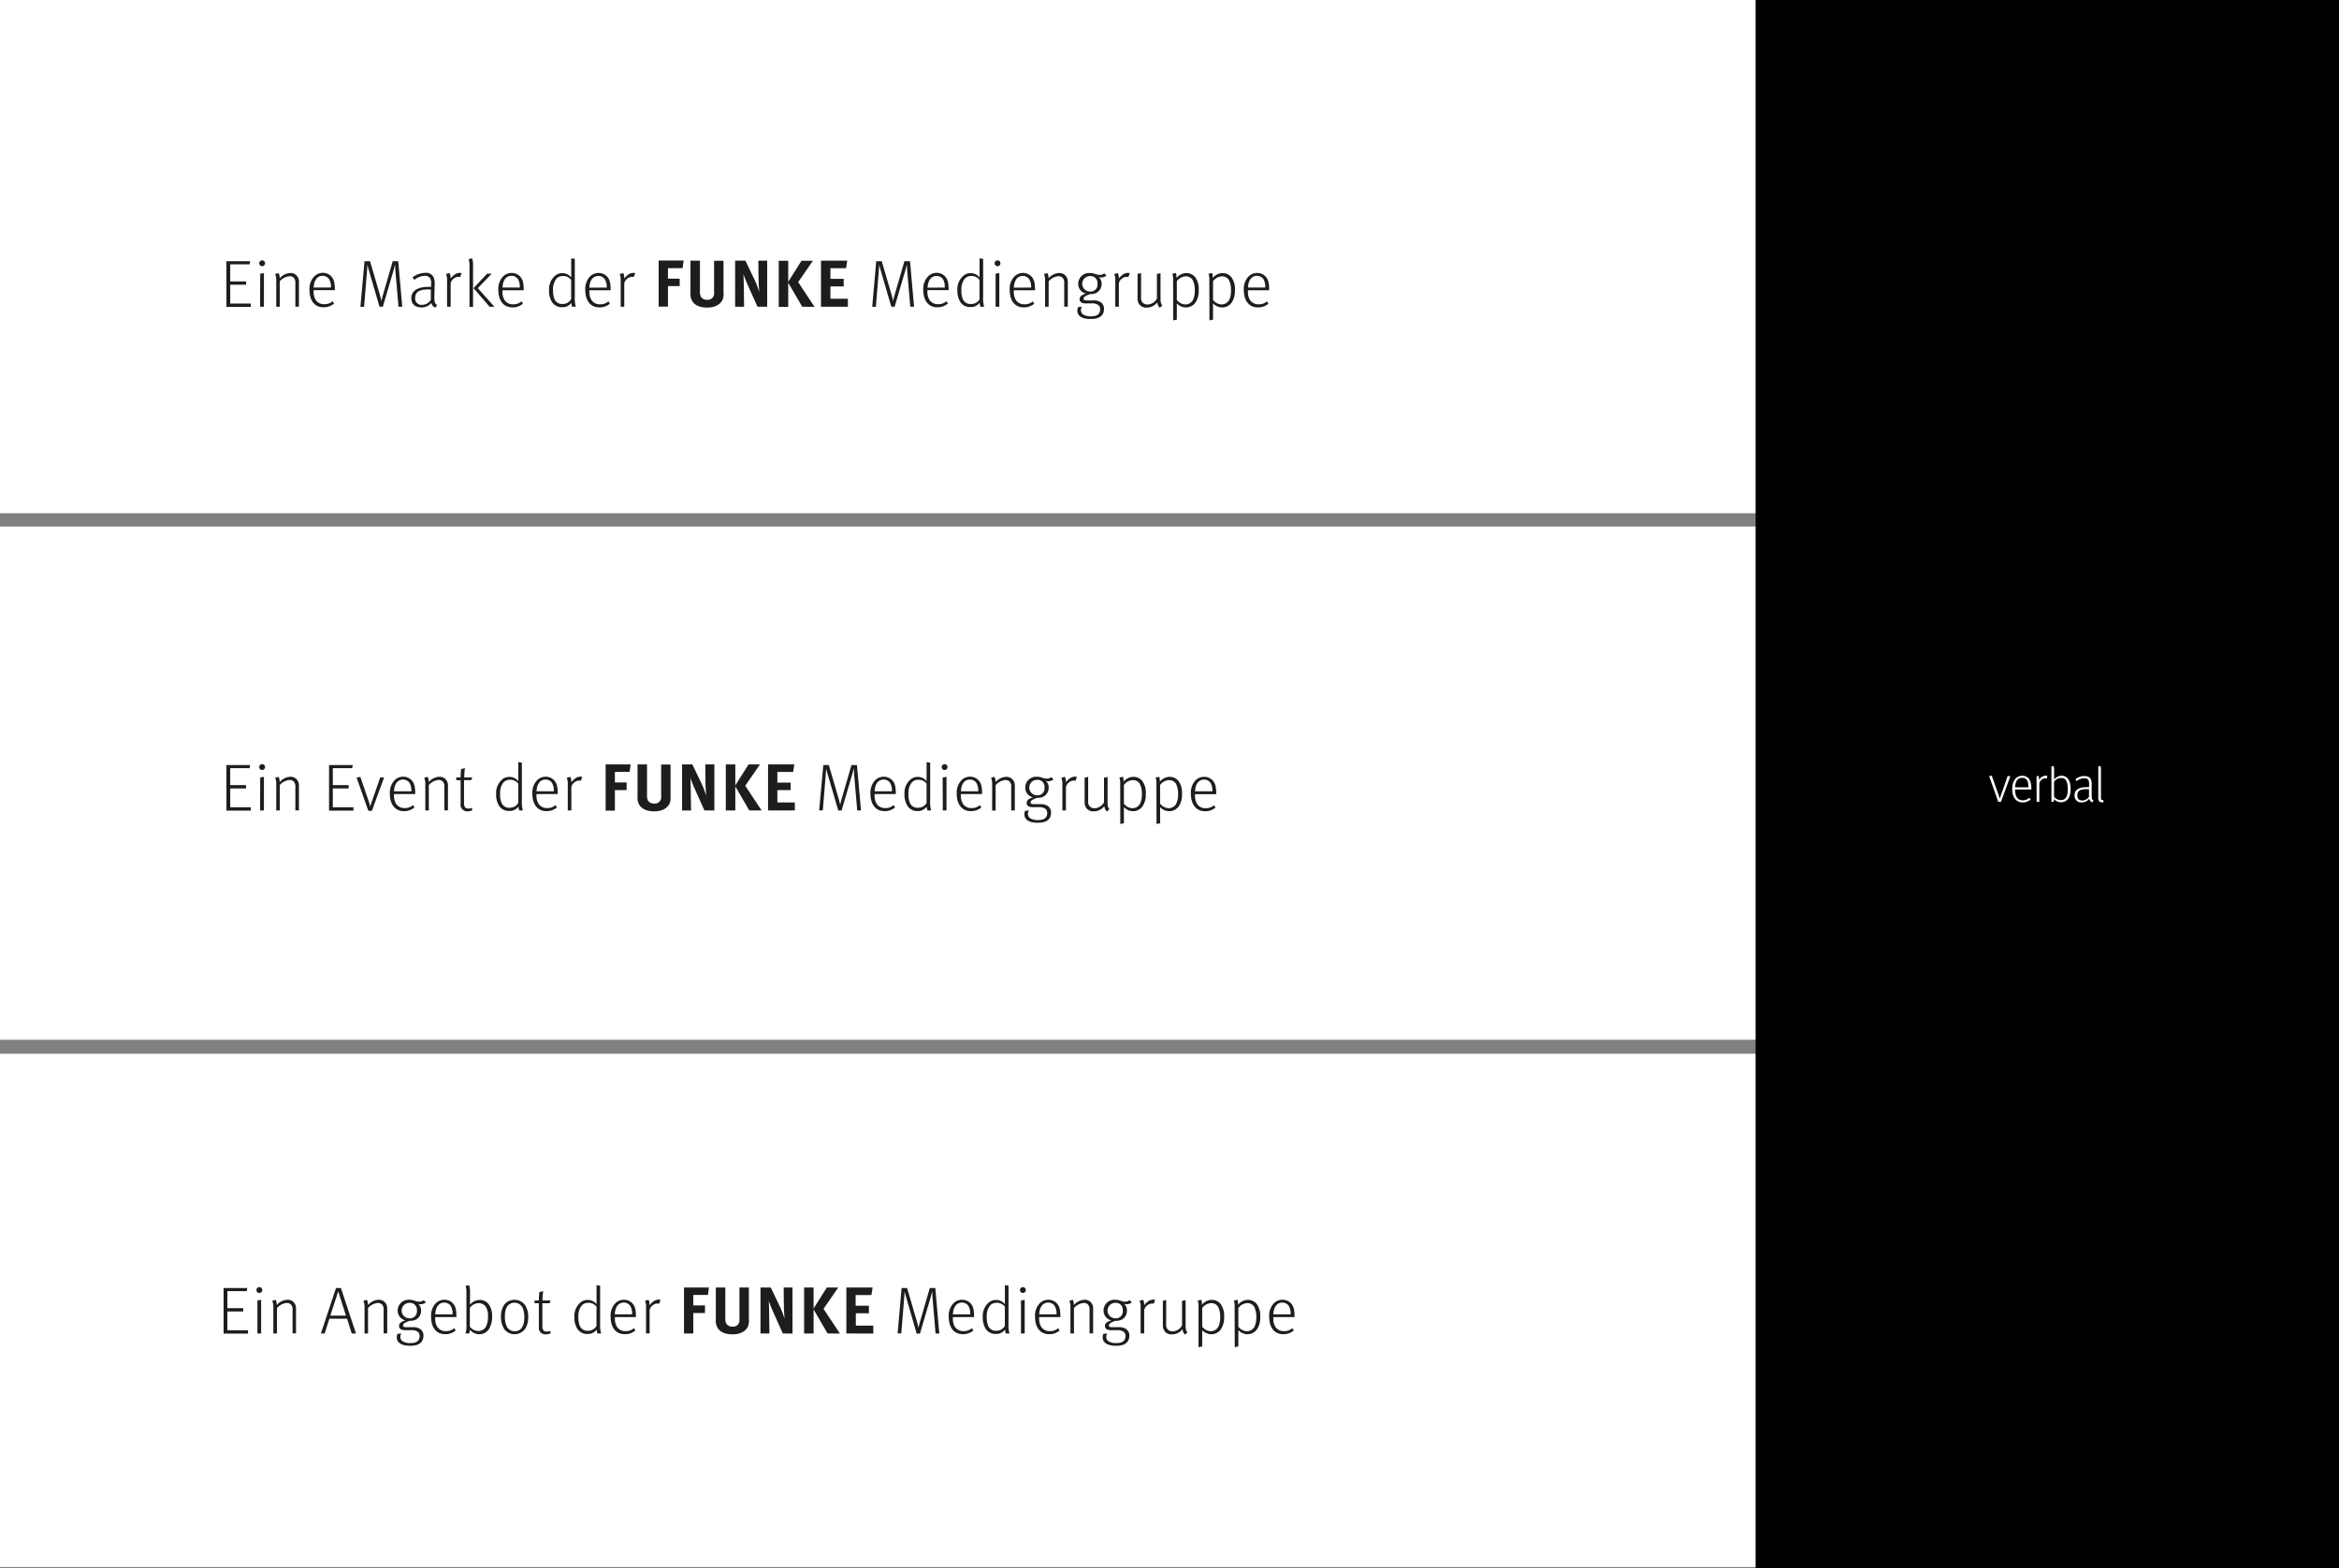 <svg xmlns="http://www.w3.org/2000/svg" id="Ebene_1" data-name="Ebene 1" width="705.36" height="473" viewBox="0 0 705.36 473"><rect x="0" y="0" width="705.36" height="473" fill="#808080" stroke="none"/><defs><style>.cls-1{fill:#fff;}.cls-2{fill:#1d1d1b;}</style></defs><rect class="cls-1" width="534.43" height="154.78"></rect><rect class="cls-1" y="317.79" width="534.43" height="154.78"></rect><path class="cls-2" d="M231.84,350.5H239l-.16.94H233v5.14h4.78v1H233v5.68h6.22v1h-7.36Z" transform="translate(-163.57 -271.72)"></path><path class="cls-2" d="M241.74,351.12a.89.89,0,0,1,.88-.88.87.87,0,0,1,.88.88.88.88,0,0,1-1.76,0Zm.3,3.14,1.12-.18v10.14H242Z" transform="translate(-163.57 -271.72)"></path><path class="cls-2" d="M246.88,356.36a4.73,4.73,0,0,0-.34-2l1.06-.28a3.85,3.85,0,0,1,.32,1.58,4.43,4.43,0,0,1,3.2-1.6,2.46,2.46,0,0,1,2.22,1.18,2.59,2.59,0,0,1,.38,1.38v7.58h-1.08v-7a2.37,2.37,0,0,0-.46-1.7,1.8,1.8,0,0,0-1.3-.48,4.4,4.4,0,0,0-2.94,1.54v7.66h-1.06Z" transform="translate(-163.57 -271.72)"></path><path class="cls-2" d="M256.9,359.16a5.42,5.42,0,0,1,1.18-3.78A3.58,3.58,0,0,1,260.9,354a3.46,3.46,0,0,1,2.5,1c.76.8,1.14,1.74,1.14,4v.22h-6.4v.52a4.64,4.64,0,0,0,.66,2.48,3,3,0,0,0,2.56,1.24,3.58,3.58,0,0,0,2.52-.9l.44.7a4.74,4.74,0,0,1-3.18,1.12C258.4,364.42,256.9,362.3,256.9,359.16Zm6.48-.72a4.67,4.67,0,0,0-.52-2.48,2.31,2.31,0,0,0-2-1.06c-1.5,0-2.6,1.18-2.7,3.54Z" transform="translate(-163.57 -271.72)"></path><path class="cls-2" d="M273.5,350.5h1.66l3,10.24c.26.94.42,1.72.44,1.8a14.11,14.11,0,0,1,.4-1.7l3-10.34h1.66l1.22,13.72h-1.14l-.94-10.9c0-.2-.08-1.76-.08-1.82s-.26,1-.46,1.72l-3.24,11h-1l-3.12-10.68c-.4-1.34-.44-1.66-.54-2l-.12,2-.88,10.7h-1.1Z" transform="translate(-163.57 -271.72)"></path><path class="cls-2" d="M293.64,363.08a3.67,3.67,0,0,1-2.88,1.36c-2.45,0-3.15-1.44-3.15-2.78,0-2.26,1.94-3.42,5.09-3.42a7.21,7.21,0,0,1,.88,0v-.92a2.66,2.66,0,0,0-.4-1.84,1.86,1.86,0,0,0-1.46-.58,5.34,5.34,0,0,0-3.21,1.22l-.54-.78a6.82,6.82,0,0,1,3.89-1.34,2.47,2.47,0,0,1,2.42,1.24,4.7,4.7,0,0,1,.36,2.32l-.08,3.58c0,1.58.08,2.18.86,2.56l-.56.78A1.85,1.85,0,0,1,293.64,363.08Zm-.14-1c0-.12,0-.78,0-.94,0-.4,0-1.78,0-2.12-.24,0-.6,0-.9,0-2.61,0-3.83.82-3.83,2.56a1.87,1.87,0,0,0,2.13,2.06A3,3,0,0,0,293.5,362.1Z" transform="translate(-163.57 -271.72)"></path><path class="cls-2" d="M298.39,356.36a4.52,4.52,0,0,0-.32-2l1.08-.28a3.23,3.23,0,0,1,.3,1.68,4.42,4.42,0,0,1,1.08-1.12,2.75,2.75,0,0,1,1.7-.62,1.44,1.44,0,0,1,.54.1l-.44,1.16a1.33,1.33,0,0,0-.44-.08,2.42,2.42,0,0,0-1.74.76,2,2,0,0,0-.68,1.68v6.58h-1.08Z" transform="translate(-163.57 -271.72)"></path><path class="cls-2" d="M305.15,351.86a6.29,6.29,0,0,0-.26-2l1.08-.22a7.43,7.43,0,0,1,.26,2.3v12.32h-1.08Zm1.22,6.76,4.1-4.36h1.36l-4.18,4.36,5,5.6h-1.44Z" transform="translate(-163.57 -271.72)"></path><path class="cls-2" d="M313.85,359.16a5.42,5.42,0,0,1,1.18-3.78,3.58,3.58,0,0,1,2.82-1.34,3.46,3.46,0,0,1,2.5,1c.76.8,1.14,1.74,1.14,4v.22h-6.4v.52a4.64,4.64,0,0,0,.66,2.48,3,3,0,0,0,2.56,1.24,3.58,3.58,0,0,0,2.52-.9l.44.7a4.74,4.74,0,0,1-3.18,1.12C315.35,364.42,313.85,362.3,313.85,359.16Zm6.48-.72a4.67,4.67,0,0,0-.52-2.48,2.31,2.31,0,0,0-2-1.06c-1.5,0-2.6,1.18-2.7,3.54Z" transform="translate(-163.57 -271.72)"></path><path class="cls-2" d="M330.09,362.9a6.3,6.3,0,0,1-.94-3.6,5.35,5.35,0,0,1,1.74-4.36,3.22,3.22,0,0,1,2.18-.84,3.36,3.36,0,0,1,2.76,1.28c0-.14,0-.78,0-1.32v-4.44l1.08.18v11.42a9,9,0,0,0,.3,3h-1.1a4.18,4.18,0,0,1-.24-1.18,3.19,3.19,0,0,1-2.74,1.32A3.49,3.49,0,0,1,330.09,362.9Zm5.72-1v-5.78a3,3,0,0,0-2.58-1.16,2.47,2.47,0,0,0-2.08,1.1,5.13,5.13,0,0,0-.8,3.18,6.28,6.28,0,0,0,.52,2.88,2.44,2.44,0,0,0,2.28,1.28A2.9,2.9,0,0,0,335.81,361.94Z" transform="translate(-163.57 -271.72)"></path><path class="cls-2" d="M340.07,359.16a5.42,5.42,0,0,1,1.18-3.78,3.58,3.58,0,0,1,2.82-1.34,3.46,3.46,0,0,1,2.5,1c.76.8,1.14,1.74,1.14,4v.22h-6.4v.52a4.64,4.64,0,0,0,.66,2.48,3,3,0,0,0,2.56,1.24,3.58,3.58,0,0,0,2.52-.9l.44.7a4.74,4.74,0,0,1-3.18,1.12C341.57,364.42,340.07,362.3,340.07,359.16Zm6.48-.72A4.67,4.67,0,0,0,346,356a2.31,2.31,0,0,0-2-1.06c-1.5,0-2.6,1.18-2.7,3.54Z" transform="translate(-163.57 -271.72)"></path><path class="cls-2" d="M350.75,356.36a4.52,4.52,0,0,0-.32-2l1.08-.28a3.23,3.23,0,0,1,.3,1.68,4.42,4.42,0,0,1,1.08-1.12,2.75,2.75,0,0,1,1.7-.62,1.44,1.44,0,0,1,.54.1l-.44,1.16a1.33,1.33,0,0,0-.44-.08,2.42,2.42,0,0,0-1.74.76,2,2,0,0,0-.68,1.68v6.58h-1.08Z" transform="translate(-163.57 -271.72)"></path><path class="cls-2" d="M369.41,352.58H365v3.18h3.54V358H365v6.18h-2.8v-13.9h7.54Z" transform="translate(-163.57 -271.72)"></path><path class="cls-2" d="M381.57,361.86c-.36,1.1-1.72,2.62-4.72,2.62-2.12,0-3.68-.64-4.46-1.86a4.14,4.14,0,0,1-.6-2.62v-9.68h2.86v9.14a3.76,3.76,0,0,0,.24,1.66,2,2,0,0,0,1.9,1,1.88,1.88,0,0,0,2.12-1.62,8.82,8.82,0,0,0,0-1.24v-8.9h2.84v9.36A5.62,5.62,0,0,1,381.57,361.86Z" transform="translate(-163.57 -271.72)"></path><path class="cls-2" d="M392,364.22l-2.38-5.32c-.78-1.74-1.62-3.7-1.88-4.56.1,1.14.12,2.78.14,3.94l.08,5.94h-2.7v-13.9h3.1l2.66,5.56a26.87,26.87,0,0,1,1.52,3.94c-.1-1.08-.2-2.86-.22-3.82l-.06-5.68h2.66v13.9Z" transform="translate(-163.57 -271.72)"></path><path class="cls-2" d="M405.49,364.22,401.27,357v7.26h-2.86v-13.9h2.86v6.34l4-6.34h3.44l-4.44,6.44,4.94,7.46Z" transform="translate(-163.57 -271.72)"></path><path class="cls-2" d="M411.15,364.22v-13.9h7.92l-.36,2.28H414v3.22h4v2.28H414v3.72h5.26v2.4Z" transform="translate(-163.57 -271.72)"></path><path class="cls-2" d="M427.81,350.5h1.66l3,10.24c.26.94.42,1.72.44,1.8a14.11,14.11,0,0,1,.4-1.7l3-10.34H438l1.22,13.72h-1.14l-.94-10.9c0-.2-.08-1.76-.08-1.82s-.26,1-.46,1.72l-3.24,11h-1l-3.12-10.68c-.4-1.34-.44-1.66-.54-2l-.12,2-.88,10.7h-1.1Z" transform="translate(-163.57 -271.72)"></path><path class="cls-2" d="M442,359.16a5.42,5.42,0,0,1,1.18-3.78A3.58,3.58,0,0,1,446,354a3.46,3.46,0,0,1,2.5,1c.76.8,1.14,1.74,1.14,4v.22h-6.4v.52a4.64,4.64,0,0,0,.66,2.48,3,3,0,0,0,2.56,1.24,3.58,3.58,0,0,0,2.52-.9l.44.7a4.74,4.74,0,0,1-3.18,1.12C443.53,364.42,442,362.3,442,359.16Zm6.48-.72A4.67,4.67,0,0,0,448,356a2.31,2.31,0,0,0-2-1.06c-1.5,0-2.6,1.18-2.7,3.54Z" transform="translate(-163.57 -271.72)"></path><path class="cls-2" d="M453.23,362.9a6.3,6.3,0,0,1-.94-3.6,5.35,5.35,0,0,1,1.74-4.36,3.22,3.22,0,0,1,2.18-.84,3.36,3.36,0,0,1,2.76,1.28c0-.14,0-.78,0-1.32v-4.44l1.08.18v11.42a9,9,0,0,0,.3,3h-1.1A4.18,4.18,0,0,1,459,363a3.19,3.19,0,0,1-2.74,1.32A3.49,3.49,0,0,1,453.23,362.9Zm5.72-1v-5.78a3,3,0,0,0-2.58-1.16,2.47,2.47,0,0,0-2.08,1.1,5.13,5.13,0,0,0-.8,3.18,6.28,6.28,0,0,0,.52,2.88,2.44,2.44,0,0,0,2.28,1.28A2.9,2.9,0,0,0,459,361.94Z" transform="translate(-163.57 -271.72)"></path><path class="cls-2" d="M463.51,351.12a.89.89,0,0,1,.88-.88.87.87,0,0,1,.88.88.88.88,0,0,1-1.76,0Zm.3,3.14,1.12-.18v10.14h-1.12Z" transform="translate(-163.57 -271.72)"></path><path class="cls-2" d="M468.06,359.16a5.42,5.42,0,0,1,1.17-3.78,3.58,3.58,0,0,1,2.82-1.34,3.46,3.46,0,0,1,2.5,1c.76.8,1.14,1.74,1.14,4v.22h-6.4v.52a4.64,4.64,0,0,0,.66,2.48,3,3,0,0,0,2.56,1.24,3.58,3.58,0,0,0,2.52-.9l.44.7a4.74,4.74,0,0,1-3.18,1.12C469.55,364.42,468.06,362.3,468.06,359.16Zm6.47-.72A4.67,4.67,0,0,0,474,356a2.31,2.31,0,0,0-2-1.06c-1.5,0-2.6,1.18-2.7,3.54Z" transform="translate(-163.57 -271.72)"></path><path class="cls-2" d="M478.74,356.36a4.73,4.73,0,0,0-.34-2l1.06-.28a3.85,3.85,0,0,1,.32,1.58,4.43,4.43,0,0,1,3.2-1.6,2.46,2.46,0,0,1,2.22,1.18,2.59,2.59,0,0,1,.38,1.38v7.58H484.5v-7a2.37,2.37,0,0,0-.46-1.7,1.8,1.8,0,0,0-1.3-.48,4.4,4.4,0,0,0-2.94,1.54v7.66h-1.06Z" transform="translate(-163.57 -271.72)"></path><path class="cls-2" d="M488.46,365.4a2.82,2.82,0,0,1,.22-1.08l1.14-.1a2.24,2.24,0,0,0-.28,1,1.58,1.58,0,0,0,.68,1.36,4.45,4.45,0,0,0,2.34.54c1.7,0,2.78-.58,2.78-2.1a1.6,1.6,0,0,0-.58-1.34,3.4,3.4,0,0,0-2.06-.46c-.6,0-1.48,0-1.78,0-1.22,0-1.78-.5-1.78-1.28s.64-1.3,1.94-1.68a3,3,0,0,1-2.36-2.88,3.27,3.27,0,0,1,3.56-3.32c1.44,0,1.76.56,2.94.56a2.19,2.19,0,0,0,1.36-.46l.66.68a2.47,2.47,0,0,1-1.58.56,2,2,0,0,1-.74-.12,2.64,2.64,0,0,1,.86,2,3,3,0,0,1-1.5,2.72,3.85,3.85,0,0,1-1.94.4c-1.3.44-2,.86-2,1.34s.3.58,1,.58l1.82,0a3.83,3.83,0,0,1,2.34.54,2.32,2.32,0,0,1,1,2c0,2.14-1.54,3.06-3.86,3.06C489.64,368,488.46,366.82,488.46,365.4Zm6.06-8.08a2.08,2.08,0,0,0-2.26-2.34,2.33,2.33,0,0,0,0,4.66A2.06,2.06,0,0,0,494.52,357.32Z" transform="translate(-163.57 -271.72)"></path><path class="cls-2" d="M499.9,356.36a4.52,4.52,0,0,0-.32-2l1.08-.28a3.23,3.23,0,0,1,.3,1.68,4.42,4.42,0,0,1,1.08-1.12,2.75,2.75,0,0,1,1.7-.62,1.44,1.44,0,0,1,.54.1l-.44,1.16a1.33,1.33,0,0,0-.44-.08,2.42,2.42,0,0,0-1.74.76,2,2,0,0,0-.68,1.68v6.58H499.9Z" transform="translate(-163.57 -271.72)"></path><path class="cls-2" d="M512.56,362.9a3.9,3.9,0,0,1-3.2,1.58,2.49,2.49,0,0,1-2.34-1.16,2.84,2.84,0,0,1-.4-1.58v-7.42l1.06-.22v7.32a1.92,1.92,0,0,0,.62,1.7,2.21,2.21,0,0,0,1.36.44,3.4,3.4,0,0,0,2.8-1.8v-7.44l1.08-.18v7.6c0,1.2.16,1.66.54,2.08l-.72.72A2.35,2.35,0,0,1,512.56,362.9Z" transform="translate(-163.57 -271.72)"></path><path class="cls-2" d="M517.34,356.28a5.13,5.13,0,0,0-.24-2l1.12-.2a5,5,0,0,1,.14,1.5,3.79,3.79,0,0,1,3-1.5,3.34,3.34,0,0,1,2.62,1.22,5.89,5.89,0,0,1,1.08,3.9,6.29,6.29,0,0,1-.78,3.44,3.49,3.49,0,0,1-3.06,1.8,3.75,3.75,0,0,1-2.76-1.24v4.92l-1.08.22Zm6,5.88a6.43,6.43,0,0,0,.54-2.84,6.61,6.61,0,0,0-.64-3.16,2.37,2.37,0,0,0-2-1.1,3.5,3.5,0,0,0-2.78,1.48v5.62a3.37,3.37,0,0,0,2.58,1.38A2.61,2.61,0,0,0,523.34,362.16Z" transform="translate(-163.57 -271.72)"></path><path class="cls-2" d="M528.26,356.28a5.13,5.13,0,0,0-.24-2l1.12-.2a5,5,0,0,1,.14,1.5,3.79,3.79,0,0,1,3-1.5,3.34,3.34,0,0,1,2.62,1.22,5.89,5.89,0,0,1,1.08,3.9,6.29,6.29,0,0,1-.78,3.44,3.49,3.49,0,0,1-3.06,1.8,3.75,3.75,0,0,1-2.76-1.24v4.92l-1.08.22Zm6,5.88a6.43,6.43,0,0,0,.54-2.84,6.61,6.61,0,0,0-.64-3.16,2.37,2.37,0,0,0-2-1.1,3.5,3.5,0,0,0-2.78,1.48v5.62a3.37,3.37,0,0,0,2.58,1.38A2.61,2.61,0,0,0,534.26,362.16Z" transform="translate(-163.57 -271.72)"></path><path class="cls-2" d="M538.66,359.16a5.42,5.42,0,0,1,1.18-3.78,3.58,3.58,0,0,1,2.82-1.34,3.46,3.46,0,0,1,2.5,1c.76.8,1.14,1.74,1.14,4v.22h-6.4v.52a4.64,4.64,0,0,0,.66,2.48,3,3,0,0,0,2.56,1.24,3.58,3.58,0,0,0,2.52-.9l.44.7a4.74,4.74,0,0,1-3.18,1.12C540.16,364.42,538.66,362.3,538.66,359.16Zm6.48-.72a4.67,4.67,0,0,0-.52-2.48,2.31,2.31,0,0,0-2-1.06c-1.5,0-2.6,1.18-2.7,3.54Z" transform="translate(-163.57 -271.72)"></path><rect class="cls-1" y="158.79" width="534.43" height="154.78"></rect><path class="cls-2" d="M231.84,502.43H239l-.16.94H233v5.13h4.78v1H233v5.68h6.22v1h-7.36Z" transform="translate(-163.57 -271.72)"></path><path class="cls-2" d="M241.74,503.05a.89.89,0,0,1,.88-.88.87.87,0,0,1,.88.88.88.88,0,1,1-1.76,0Zm.3,3.13,1.12-.18v10.14H242Z" transform="translate(-163.57 -271.72)"></path><path class="cls-2" d="M246.88,508.28a4.73,4.73,0,0,0-.34-2l1.06-.28a3.85,3.85,0,0,1,.32,1.58,4.43,4.43,0,0,1,3.2-1.6,2.46,2.46,0,0,1,2.22,1.18,2.59,2.59,0,0,1,.38,1.38v7.58h-1.08v-7a2.37,2.37,0,0,0-.46-1.7,1.8,1.8,0,0,0-1.3-.48,4.4,4.4,0,0,0-2.94,1.54v7.66h-1.06Z" transform="translate(-163.57 -271.72)"></path><path class="cls-2" d="M262.8,502.43h7.14l-.16.94h-5.84v5.13h4.78v1h-4.78v5.68h6.22v1H262.8Z" transform="translate(-163.57 -271.72)"></path><path class="cls-2" d="M271.12,506.24l1.12-.24,2.64,7.72c.18.52.32,1.12.36,1.26h0a10.25,10.25,0,0,1,.36-1.24l2.64-7.56h1.16l-3.68,10.06h-1.08Z" transform="translate(-163.57 -271.72)"></path><path class="cls-2" d="M281.14,511.08a5.42,5.42,0,0,1,1.18-3.78,3.58,3.58,0,0,1,2.82-1.34,3.46,3.46,0,0,1,2.5,1c.76.8,1.14,1.74,1.14,4v.22h-6.4v.52a4.64,4.64,0,0,0,.66,2.48,3,3,0,0,0,2.56,1.24,3.58,3.58,0,0,0,2.52-.9l.44.7a4.74,4.74,0,0,1-3.18,1.12C282.64,516.34,281.14,514.22,281.14,511.08Zm6.48-.72a4.67,4.67,0,0,0-.52-2.48,2.31,2.31,0,0,0-2-1.06c-1.5,0-2.6,1.18-2.7,3.54Z" transform="translate(-163.57 -271.72)"></path><path class="cls-2" d="M291.83,508.28a4.73,4.73,0,0,0-.34-2l1.06-.28a3.85,3.85,0,0,1,.32,1.58,4.43,4.43,0,0,1,3.2-1.6,2.44,2.44,0,0,1,2.21,1.18,2.59,2.59,0,0,1,.38,1.38v7.58h-1.08v-7a2.37,2.37,0,0,0-.45-1.7,1.8,1.8,0,0,0-1.3-.48,4.4,4.4,0,0,0-2.94,1.54v7.66h-1.06Z" transform="translate(-163.57 -271.72)"></path><path class="cls-2" d="M303.25,516a1.93,1.93,0,0,1-.78-1.84V507h-1.3v-.82h1.3a23.07,23.07,0,0,1,.16-2.55l1.16-.24a16.24,16.24,0,0,0-.22,2.79H306l-.34.82h-2.16v6.92c0,1.1.34,1.64,1.34,1.64a2.17,2.17,0,0,0,1-.22l.16.72a3.33,3.33,0,0,1-1.56.34A2.24,2.24,0,0,1,303.25,516Z" transform="translate(-163.57 -271.72)"></path><path class="cls-2" d="M314.13,514.82a6.3,6.3,0,0,1-.94-3.6,5.35,5.35,0,0,1,1.74-4.36,3.22,3.22,0,0,1,2.18-.84,3.36,3.36,0,0,1,2.76,1.28c0-.14,0-.78,0-1.32v-4.43l1.08.18v11.41a9,9,0,0,0,.3,3h-1.1a4.18,4.18,0,0,1-.24-1.18,3.19,3.19,0,0,1-2.74,1.32A3.49,3.49,0,0,1,314.13,514.82Zm5.72-1v-5.78a3,3,0,0,0-2.58-1.16,2.47,2.47,0,0,0-2.08,1.1,5.13,5.13,0,0,0-.8,3.18,6.28,6.28,0,0,0,.52,2.88,2.44,2.44,0,0,0,2.28,1.28A2.9,2.9,0,0,0,319.85,513.86Z" transform="translate(-163.57 -271.72)"></path><path class="cls-2" d="M324.11,511.08a5.42,5.42,0,0,1,1.18-3.78,3.58,3.58,0,0,1,2.82-1.34,3.46,3.46,0,0,1,2.5,1c.76.8,1.14,1.74,1.14,4v.22h-6.4v.52a4.64,4.64,0,0,0,.66,2.48,3,3,0,0,0,2.56,1.24,3.58,3.58,0,0,0,2.52-.9l.44.7a4.74,4.74,0,0,1-3.18,1.12C325.61,516.34,324.11,514.22,324.11,511.08Zm6.48-.72a4.67,4.67,0,0,0-.52-2.48,2.31,2.31,0,0,0-2-1.06c-1.5,0-2.6,1.18-2.7,3.54Z" transform="translate(-163.57 -271.72)"></path><path class="cls-2" d="M334.79,508.28a4.52,4.52,0,0,0-.32-2l1.08-.28a3.23,3.23,0,0,1,.3,1.68,4.42,4.42,0,0,1,1.08-1.12,2.75,2.75,0,0,1,1.7-.62,1.44,1.44,0,0,1,.54.1l-.44,1.16a1.33,1.33,0,0,0-.44-.08,2.42,2.42,0,0,0-1.74.76,2,2,0,0,0-.68,1.68v6.58h-1.08Z" transform="translate(-163.57 -271.72)"></path><path class="cls-2" d="M353.44,504.51H349v3.17h3.54V510H349v6.18h-2.79V502.25h7.53Z" transform="translate(-163.57 -271.72)"></path><path class="cls-2" d="M365.6,513.78c-.36,1.1-1.71,2.62-4.71,2.62-2.12,0-3.68-.64-4.46-1.86a4.14,4.14,0,0,1-.6-2.62v-9.67h2.86v9.13a3.76,3.76,0,0,0,.24,1.66,2,2,0,0,0,1.9,1,1.88,1.88,0,0,0,2.12-1.62,8.82,8.82,0,0,0,0-1.24v-8.89h2.83v9.35A5.62,5.62,0,0,1,365.6,513.78Z" transform="translate(-163.57 -271.72)"></path><path class="cls-2" d="M376,516.14l-2.38-5.32c-.78-1.74-1.62-3.7-1.88-4.56.1,1.14.12,2.78.14,3.94l.08,5.94h-2.7V502.25h3.1l2.66,5.55a26.87,26.87,0,0,1,1.52,3.94c-.1-1.08-.2-2.86-.22-3.82l-.06-5.67H379v13.89Z" transform="translate(-163.57 -271.72)"></path><path class="cls-2" d="M389.53,516.14l-4.22-7.26v7.26h-2.86V502.25h2.86v6.33l4-6.33h3.44l-4.44,6.43,4.94,7.46Z" transform="translate(-163.57 -271.72)"></path><path class="cls-2" d="M395.19,516.14V502.25h7.92l-.36,2.28H398v3.21h4V510H398v3.72h5.26v2.4Z" transform="translate(-163.57 -271.72)"></path><path class="cls-2" d="M411.85,502.43h1.66l3,10.23c.26.94.42,1.72.44,1.8a14.11,14.11,0,0,1,.4-1.7l3-10.33H422l1.22,13.71h-1.14l-.94-10.89c0-.2-.08-1.76-.08-1.82s-.26,1-.46,1.72l-3.24,11h-1l-3.12-10.68c-.4-1.33-.44-1.65-.54-2l-.12,1.95-.88,10.7h-1.1Z" transform="translate(-163.57 -271.72)"></path><path class="cls-2" d="M426.07,511.08a5.42,5.42,0,0,1,1.18-3.78,3.58,3.58,0,0,1,2.82-1.34,3.46,3.46,0,0,1,2.5,1c.76.8,1.14,1.74,1.14,4v.22h-6.4v.52a4.64,4.64,0,0,0,.66,2.48,3,3,0,0,0,2.56,1.24,3.58,3.58,0,0,0,2.52-.9l.44.7a4.74,4.74,0,0,1-3.18,1.12C427.57,516.34,426.07,514.22,426.07,511.08Zm6.48-.72a4.67,4.67,0,0,0-.52-2.48,2.31,2.31,0,0,0-2-1.06c-1.5,0-2.6,1.18-2.7,3.54Z" transform="translate(-163.57 -271.72)"></path><path class="cls-2" d="M437.27,514.82a6.3,6.3,0,0,1-.94-3.6,5.35,5.35,0,0,1,1.74-4.36,3.22,3.22,0,0,1,2.18-.84A3.36,3.36,0,0,1,443,507.3c0-.14,0-.78,0-1.32v-4.43l1.08.18v11.41a9,9,0,0,0,.3,3h-1.1A4.18,4.18,0,0,1,443,515a3.19,3.19,0,0,1-2.74,1.32A3.49,3.49,0,0,1,437.27,514.82Zm5.72-1v-5.78a3,3,0,0,0-2.58-1.16,2.47,2.47,0,0,0-2.08,1.1,5.13,5.13,0,0,0-.8,3.18,6.28,6.28,0,0,0,.52,2.88,2.44,2.44,0,0,0,2.28,1.28A2.9,2.9,0,0,0,443,513.86Z" transform="translate(-163.57 -271.72)"></path><path class="cls-2" d="M447.55,503.05a.89.89,0,0,1,.88-.88.87.87,0,0,1,.88.88.88.88,0,0,1-1.76,0Zm.3,3.13L449,506v10.14h-1.12Z" transform="translate(-163.57 -271.72)"></path><path class="cls-2" d="M452.09,511.08a5.42,5.42,0,0,1,1.18-3.78,3.58,3.58,0,0,1,2.82-1.34,3.46,3.46,0,0,1,2.5,1c.76.8,1.14,1.74,1.14,4v.22h-6.4v.52a4.64,4.64,0,0,0,.66,2.48,3,3,0,0,0,2.56,1.24,3.58,3.58,0,0,0,2.52-.9l.44.7a4.74,4.74,0,0,1-3.18,1.12C453.59,516.34,452.09,514.22,452.09,511.08Zm6.48-.72a4.67,4.67,0,0,0-.52-2.48,2.31,2.31,0,0,0-2-1.06c-1.5,0-2.6,1.18-2.7,3.54Z" transform="translate(-163.57 -271.72)"></path><path class="cls-2" d="M462.77,508.28a4.73,4.73,0,0,0-.34-2l1.06-.28a3.85,3.85,0,0,1,.32,1.58A4.43,4.43,0,0,1,467,506a2.46,2.46,0,0,1,2.22,1.18,2.59,2.59,0,0,1,.38,1.38v7.58h-1.08v-7a2.37,2.37,0,0,0-.46-1.7,1.8,1.8,0,0,0-1.3-.48,4.4,4.4,0,0,0-2.94,1.54v7.66h-1.06Z" transform="translate(-163.57 -271.72)"></path><path class="cls-2" d="M472.49,517.32a2.82,2.82,0,0,1,.22-1.08l1.14-.1a2.24,2.24,0,0,0-.28,1,1.58,1.58,0,0,0,.68,1.36,4.45,4.45,0,0,0,2.34.54c1.7,0,2.78-.58,2.78-2.1a1.6,1.6,0,0,0-.58-1.34,3.4,3.4,0,0,0-2.06-.46c-.6,0-1.48,0-1.78,0-1.22,0-1.78-.5-1.78-1.28s.64-1.3,1.94-1.68a3,3,0,0,1-2.36-2.88,3.27,3.27,0,0,1,3.56-3.32c1.44,0,1.76.56,2.94.56a2.19,2.19,0,0,0,1.36-.46l.66.68a2.47,2.47,0,0,1-1.58.56,2,2,0,0,1-.74-.12,2.64,2.64,0,0,1,.86,2,3,3,0,0,1-1.5,2.72,3.85,3.85,0,0,1-1.94.4c-1.3.44-2,.86-2,1.34s.3.58,1,.58l1.82,0a3.83,3.83,0,0,1,2.34.54,2.32,2.32,0,0,1,1,2c0,2.14-1.54,3.06-3.86,3.06C473.67,519.88,472.49,518.74,472.49,517.32Zm6.06-8.08a2.08,2.08,0,0,0-2.26-2.34,2.33,2.33,0,0,0,0,4.66A2.06,2.06,0,0,0,478.55,509.24Z" transform="translate(-163.57 -271.72)"></path><path class="cls-2" d="M483.94,508.28a4.52,4.52,0,0,0-.32-2l1.08-.28a3.23,3.23,0,0,1,.3,1.68,4.42,4.42,0,0,1,1.08-1.12,2.75,2.75,0,0,1,1.7-.62,1.44,1.44,0,0,1,.54.1l-.44,1.16a1.33,1.33,0,0,0-.44-.08,2.42,2.42,0,0,0-1.74.76,2,2,0,0,0-.68,1.68v6.58h-1.08Z" transform="translate(-163.57 -271.72)"></path><path class="cls-2" d="M496.6,514.82a3.9,3.9,0,0,1-3.2,1.58,2.49,2.49,0,0,1-2.34-1.16,2.84,2.84,0,0,1-.4-1.58v-7.42l1.06-.22v7.32a1.92,1.92,0,0,0,.62,1.7,2.21,2.21,0,0,0,1.36.44,3.4,3.4,0,0,0,2.8-1.8v-7.44l1.08-.18v7.6c0,1.2.16,1.66.54,2.08l-.72.72A2.35,2.35,0,0,1,496.6,514.82Z" transform="translate(-163.57 -271.72)"></path><path class="cls-2" d="M501.38,508.2a5.13,5.13,0,0,0-.24-2l1.12-.2a5,5,0,0,1,.14,1.5,3.79,3.79,0,0,1,3-1.5,3.34,3.34,0,0,1,2.62,1.22,5.89,5.89,0,0,1,1.08,3.9,6.29,6.29,0,0,1-.78,3.44,3.49,3.49,0,0,1-3.06,1.8,3.75,3.75,0,0,1-2.76-1.24V520l-1.08.22Zm6,5.88a6.43,6.43,0,0,0,.54-2.84,6.61,6.61,0,0,0-.64-3.16,2.37,2.37,0,0,0-2-1.1,3.5,3.5,0,0,0-2.78,1.48v5.62a3.37,3.37,0,0,0,2.58,1.38A2.61,2.61,0,0,0,507.38,514.08Z" transform="translate(-163.57 -271.72)"></path><path class="cls-2" d="M512.3,508.2a5.13,5.13,0,0,0-.24-2l1.12-.2a5,5,0,0,1,.14,1.5,3.79,3.79,0,0,1,3-1.5,3.34,3.34,0,0,1,2.62,1.22,5.89,5.89,0,0,1,1.08,3.9,6.29,6.29,0,0,1-.78,3.44,3.49,3.49,0,0,1-3.06,1.8,3.75,3.75,0,0,1-2.76-1.24V520l-1.08.22Zm6,5.88a6.43,6.43,0,0,0,.54-2.84,6.61,6.61,0,0,0-.64-3.16,2.37,2.37,0,0,0-2-1.1,3.5,3.5,0,0,0-2.78,1.48v5.62a3.37,3.37,0,0,0,2.58,1.38A2.61,2.61,0,0,0,518.3,514.08Z" transform="translate(-163.57 -271.72)"></path><path class="cls-2" d="M522.7,511.08a5.42,5.42,0,0,1,1.18-3.78A3.58,3.58,0,0,1,526.7,506a3.46,3.46,0,0,1,2.5,1c.76.8,1.14,1.74,1.14,4v.22h-6.4v.52a4.64,4.64,0,0,0,.66,2.48,3,3,0,0,0,2.56,1.24,3.58,3.58,0,0,0,2.52-.9l.44.7a4.74,4.74,0,0,1-3.18,1.12C524.2,516.34,522.7,514.22,522.7,511.08Zm6.48-.72a4.67,4.67,0,0,0-.52-2.48,2.31,2.31,0,0,0-2-1.06c-1.5,0-2.6,1.18-2.7,3.54Z" transform="translate(-163.57 -271.72)"></path><path class="cls-2" d="M231,660.16h7.14l-.16.93h-5.84v5.14h4.78v1h-4.78v5.67h6.22v1H231Z" transform="translate(-163.57 -271.72)"></path><path class="cls-2" d="M240.9,660.77a.88.88,0,1,1,.88.88A.88.88,0,0,1,240.9,660.77Zm.3,3.14,1.12-.18v10.14H241.2Z" transform="translate(-163.57 -271.72)"></path><path class="cls-2" d="M246,666a4.75,4.75,0,0,0-.34-2l1.06-.27a3.78,3.78,0,0,1,.32,1.57,4.43,4.43,0,0,1,3.2-1.6,2.46,2.46,0,0,1,2.22,1.18,2.64,2.64,0,0,1,.38,1.38v7.58H251.8v-7a2.38,2.38,0,0,0-.46-1.7,1.8,1.8,0,0,0-1.3-.48,4.44,4.44,0,0,0-2.94,1.54v7.66H246Z" transform="translate(-163.57 -271.72)"></path><path class="cls-2" d="M264.9,660.16h1.48l4.54,13.71h-1.28l-1.42-4.46H262.9l-1.42,4.46h-1.14Zm3,8.33-2.34-7.32-2.38,7.32Z" transform="translate(-163.57 -271.72)"></path><path class="cls-2" d="M273.5,666a4.75,4.75,0,0,0-.34-2l1.06-.27a3.78,3.78,0,0,1,.32,1.57,4.43,4.43,0,0,1,3.2-1.6,2.46,2.46,0,0,1,2.22,1.18,2.64,2.64,0,0,1,.38,1.38v7.58h-1.08v-7a2.38,2.38,0,0,0-.46-1.7,1.8,1.8,0,0,0-1.3-.48,4.44,4.44,0,0,0-2.94,1.54v7.66H273.5Z" transform="translate(-163.57 -271.72)"></path><path class="cls-2" d="M283.23,675.05a2.82,2.82,0,0,1,.22-1.08l1.14-.1a2.24,2.24,0,0,0-.28,1,1.58,1.58,0,0,0,.68,1.36,4.45,4.45,0,0,0,2.34.54c1.7,0,2.78-.58,2.78-2.1a1.6,1.6,0,0,0-.58-1.34,3.4,3.4,0,0,0-2.06-.46c-.6,0-1.48,0-1.78,0-1.22,0-1.78-.5-1.78-1.28s.64-1.3,1.94-1.68a3,3,0,0,1-2.36-2.87,3.27,3.27,0,0,1,3.56-3.33c1.44,0,1.76.56,2.94.56a2.24,2.24,0,0,0,1.36-.45l.66.67a2.47,2.47,0,0,1-1.58.56,2,2,0,0,1-.74-.12,2.64,2.64,0,0,1,.86,2,3,3,0,0,1-1.5,2.72,3.85,3.85,0,0,1-1.94.4c-1.3.44-2,.86-2,1.34s.3.58,1,.58l1.82,0a3.83,3.83,0,0,1,2.34.54,2.32,2.32,0,0,1,1,2c0,2.14-1.54,3.06-3.86,3.06C284.41,677.61,283.23,676.47,283.23,675.05Zm6.06-8.07a2.08,2.08,0,0,0-2.26-2.35,2.33,2.33,0,0,0,0,4.66A2.06,2.06,0,0,0,289.29,667Z" transform="translate(-163.57 -271.72)"></path><path class="cls-2" d="M293.57,668.81a5.42,5.42,0,0,1,1.18-3.78,3.57,3.57,0,0,1,2.82-1.33,3.45,3.45,0,0,1,2.5,1c.76.8,1.14,1.74,1.14,4v.22h-6.4v.52a4.64,4.64,0,0,0,.66,2.48,3,3,0,0,0,2.56,1.24,3.58,3.58,0,0,0,2.52-.9l.44.7a4.74,4.74,0,0,1-3.18,1.12C295.07,674.07,293.57,672,293.57,668.81Zm6.48-.72a4.63,4.63,0,0,0-.52-2.47,2.3,2.3,0,0,0-2-1.07c-1.5,0-2.6,1.18-2.7,3.54Z" transform="translate(-163.57 -271.72)"></path><path class="cls-2" d="M305.29,672.71a3.09,3.09,0,0,1-.28,1.16h-1.08a6.14,6.14,0,0,0,.3-2.48v-9.87a6.29,6.29,0,0,0-.26-2l1.08-.22a7.43,7.43,0,0,1,.26,2.3v2.57c0,.4,0,.88,0,1a3.75,3.75,0,0,1,2.9-1.41,3.34,3.34,0,0,1,2.76,1.33,6,6,0,0,1,1,3.71,7,7,0,0,1-.8,3.48,3.47,3.47,0,0,1-3.08,1.82A3.61,3.61,0,0,1,305.29,672.71ZM310,672a6.07,6.07,0,0,0,.72-3.28,4.78,4.78,0,0,0-.72-3,2.51,2.51,0,0,0-2.06-1,3.36,3.36,0,0,0-2.68,1.42v5.68a3.35,3.35,0,0,0,2.6,1.3A2.58,2.58,0,0,0,310,672Z" transform="translate(-163.57 -271.72)"></path><path class="cls-2" d="M315.57,672.43a6.33,6.33,0,0,1-.92-3.58,6.19,6.19,0,0,1,1-3.71,4,4,0,0,1,6.32.24,6.37,6.37,0,0,1,.88,3.61,6.31,6.31,0,0,1-.76,3.24,3.94,3.94,0,0,1-6.56.2Zm5.62-.76a5.65,5.65,0,0,0,.48-2.6,6.69,6.69,0,0,0-.58-3.13,2.75,2.75,0,0,0-4.66-.13,6,6,0,0,0-.6,2.88,6.72,6.72,0,0,0,.68,3.3,2.71,2.71,0,0,0,2.3,1.2A2.49,2.49,0,0,0,321.19,671.67Z" transform="translate(-163.57 -271.72)"></path><path class="cls-2" d="M326.85,673.77a1.93,1.93,0,0,1-.78-1.84v-7.19h-1.3v-.83h1.3a22.87,22.87,0,0,1,.16-2.55l1.16-.24a16.24,16.24,0,0,0-.22,2.79h2.46l-.34.83h-2.16v6.91c0,1.1.34,1.64,1.34,1.64a2.17,2.17,0,0,0,1-.22l.16.72a3.33,3.33,0,0,1-1.56.34A2.24,2.24,0,0,1,326.85,673.77Z" transform="translate(-163.57 -271.72)"></path><path class="cls-2" d="M337.73,672.55a6.3,6.3,0,0,1-.94-3.6,5.36,5.36,0,0,1,1.74-4.36,3.26,3.26,0,0,1,2.18-.83,3.35,3.35,0,0,1,2.76,1.27c0-.13,0-.77,0-1.31v-4.44l1.08.18v11.41a9,9,0,0,0,.3,3h-1.1a4.18,4.18,0,0,1-.24-1.18,3.19,3.19,0,0,1-2.74,1.32A3.49,3.49,0,0,1,337.73,672.55Zm5.72-1v-5.78a3,3,0,0,0-2.58-1.15,2.46,2.46,0,0,0-2.08,1.09,5.13,5.13,0,0,0-.8,3.18,6.28,6.28,0,0,0,.52,2.88,2.44,2.44,0,0,0,2.28,1.28A2.9,2.9,0,0,0,343.45,671.59Z" transform="translate(-163.57 -271.72)"></path><path class="cls-2" d="M347.71,668.81a5.42,5.42,0,0,1,1.18-3.78,3.57,3.57,0,0,1,2.82-1.33,3.45,3.45,0,0,1,2.5,1c.76.8,1.14,1.74,1.14,4v.22H349v.52a4.64,4.64,0,0,0,.66,2.48,3,3,0,0,0,2.56,1.24,3.58,3.58,0,0,0,2.52-.9l.44.7a4.74,4.74,0,0,1-3.18,1.12C349.21,674.07,347.71,672,347.71,668.81Zm6.48-.72a4.63,4.63,0,0,0-.52-2.47,2.3,2.3,0,0,0-2-1.07c-1.5,0-2.6,1.18-2.7,3.54Z" transform="translate(-163.57 -271.72)"></path><path class="cls-2" d="M358.39,666a4.43,4.43,0,0,0-.32-2l1.08-.29a3.26,3.26,0,0,1,.3,1.68,4.42,4.42,0,0,1,1.08-1.12,2.79,2.79,0,0,1,1.7-.61,1.44,1.44,0,0,1,.54.1l-.44,1.15a1.65,1.65,0,0,0-.44-.08,2.39,2.39,0,0,0-1.74.77,2,2,0,0,0-.68,1.68v6.57h-1.08Z" transform="translate(-163.57 -271.72)"></path><path class="cls-2" d="M377.05,662.24h-4.41v3.17h3.53v2.28h-3.53v6.18h-2.8V660h7.53Z" transform="translate(-163.57 -271.72)"></path><path class="cls-2" d="M389.22,671.51c-.36,1.1-1.72,2.62-4.72,2.62-2.12,0-3.68-.64-4.46-1.86a4.14,4.14,0,0,1-.6-2.62V660h2.86v9.13a3.76,3.76,0,0,0,.24,1.66,2,2,0,0,0,1.9,1,1.88,1.88,0,0,0,2.12-1.62,8.82,8.82,0,0,0,0-1.24V660h2.84v9.35A5.62,5.62,0,0,1,389.22,671.51Z" transform="translate(-163.57 -271.72)"></path><path class="cls-2" d="M399.64,673.87l-2.38-5.32c-.78-1.73-1.62-3.7-1.88-4.56.1,1.15.12,2.78.14,3.94l.08,5.94h-2.7V660H396l2.66,5.56a26.39,26.39,0,0,1,1.52,3.93c-.1-1.08-.2-2.86-.22-3.82L399.9,660h2.66v13.89Z" transform="translate(-163.57 -271.72)"></path><path class="cls-2" d="M413.14,673.87l-4.22-7.26v7.26h-2.86V660h2.86v6.33l4-6.33h3.44l-4.44,6.44,4.94,7.45Z" transform="translate(-163.57 -271.72)"></path><path class="cls-2" d="M418.8,673.87V660h7.92l-.36,2.28H421.6v3.21h4v2.28h-3.94v3.72h5.26v2.4Z" transform="translate(-163.57 -271.72)"></path><path class="cls-2" d="M435.46,660.16h1.66l3,10.23c.26.94.42,1.72.44,1.8a14.11,14.11,0,0,1,.4-1.7l3-10.33h1.66l1.21,13.71h-1.13L444.78,663c0-.21-.08-1.76-.08-1.82s-.26,1-.46,1.72l-3.24,11h-1L436.9,663.2c-.4-1.34-.44-1.66-.54-2l-.12,1.95-.88,10.7h-1.1Z" transform="translate(-163.57 -271.72)"></path><path class="cls-2" d="M449.68,668.81a5.42,5.42,0,0,1,1.18-3.78,3.57,3.57,0,0,1,2.82-1.33,3.45,3.45,0,0,1,2.5,1c.76.8,1.14,1.74,1.14,4v.22h-6.4v.52a4.64,4.64,0,0,0,.66,2.48,3,3,0,0,0,2.56,1.24,3.58,3.58,0,0,0,2.52-.9l.44.7a4.74,4.74,0,0,1-3.18,1.12C451.18,674.07,449.68,672,449.68,668.81Zm6.48-.72a4.63,4.63,0,0,0-.52-2.47,2.3,2.3,0,0,0-2-1.07c-1.5,0-2.6,1.18-2.7,3.54Z" transform="translate(-163.57 -271.72)"></path><path class="cls-2" d="M460.88,672.55a6.3,6.3,0,0,1-.94-3.6,5.36,5.36,0,0,1,1.74-4.36,3.26,3.26,0,0,1,2.18-.83,3.35,3.35,0,0,1,2.76,1.27c0-.13,0-.77,0-1.31v-4.44l1.08.18v11.41a9,9,0,0,0,.3,3h-1.1a4.18,4.18,0,0,1-.24-1.18A3.19,3.19,0,0,1,463.9,674,3.49,3.49,0,0,1,460.88,672.55Zm5.72-1v-5.78a3,3,0,0,0-2.58-1.15,2.46,2.46,0,0,0-2.08,1.09,5.13,5.13,0,0,0-.8,3.18,6.28,6.28,0,0,0,.52,2.88,2.44,2.44,0,0,0,2.28,1.28A2.9,2.9,0,0,0,466.6,671.59Z" transform="translate(-163.57 -271.72)"></path><path class="cls-2" d="M471.16,660.77a.88.88,0,1,1,.88.88A.88.88,0,0,1,471.16,660.77Zm.3,3.14,1.12-.18v10.14h-1.12Z" transform="translate(-163.57 -271.72)"></path><path class="cls-2" d="M475.7,668.81a5.42,5.42,0,0,1,1.18-3.78,3.57,3.57,0,0,1,2.82-1.33,3.45,3.45,0,0,1,2.5,1c.76.8,1.14,1.74,1.14,4v.22h-6.4v.52a4.64,4.64,0,0,0,.66,2.48,3,3,0,0,0,2.56,1.24,3.58,3.58,0,0,0,2.52-.9l.44.7a4.74,4.74,0,0,1-3.18,1.12C477.2,674.07,475.7,672,475.7,668.81Zm6.48-.72a4.63,4.63,0,0,0-.52-2.47,2.3,2.3,0,0,0-2-1.07c-1.5,0-2.6,1.18-2.7,3.54Z" transform="translate(-163.57 -271.72)"></path><path class="cls-2" d="M486.38,666a4.75,4.75,0,0,0-.34-2l1.06-.27a3.78,3.78,0,0,1,.32,1.57,4.43,4.43,0,0,1,3.2-1.6,2.46,2.46,0,0,1,2.22,1.18,2.64,2.64,0,0,1,.38,1.38v7.58h-1.08v-7a2.38,2.38,0,0,0-.46-1.7,1.8,1.8,0,0,0-1.3-.48,4.44,4.44,0,0,0-2.94,1.54v7.66h-1.06Z" transform="translate(-163.57 -271.72)"></path><path class="cls-2" d="M496.1,675.05a2.82,2.82,0,0,1,.22-1.08l1.14-.1a2.24,2.24,0,0,0-.28,1,1.58,1.58,0,0,0,.68,1.36,4.45,4.45,0,0,0,2.34.54c1.7,0,2.78-.58,2.78-2.1a1.6,1.6,0,0,0-.58-1.34,3.4,3.4,0,0,0-2.06-.46c-.6,0-1.48,0-1.78,0-1.22,0-1.78-.5-1.78-1.28s.64-1.3,1.94-1.68a3,3,0,0,1-2.36-2.87,3.27,3.27,0,0,1,3.56-3.33c1.44,0,1.76.56,2.94.56a2.24,2.24,0,0,0,1.36-.45l.66.67a2.47,2.47,0,0,1-1.58.56,2,2,0,0,1-.74-.12,2.64,2.64,0,0,1,.86,2,3,3,0,0,1-1.5,2.72,3.85,3.85,0,0,1-1.94.4c-1.3.44-2,.86-2,1.34s.3.58,1,.58l1.82,0a3.83,3.83,0,0,1,2.34.54,2.32,2.32,0,0,1,1,2c0,2.14-1.54,3.06-3.86,3.06C497.28,677.61,496.1,676.47,496.1,675.05Zm6.06-8.07a2.08,2.08,0,0,0-2.26-2.35,2.33,2.33,0,0,0,0,4.66A2.06,2.06,0,0,0,502.16,667Z" transform="translate(-163.57 -271.72)"></path><path class="cls-2" d="M507.54,666a4.43,4.43,0,0,0-.32-2l1.08-.29a3.26,3.26,0,0,1,.3,1.68,4.42,4.42,0,0,1,1.08-1.12,2.79,2.79,0,0,1,1.7-.61,1.44,1.44,0,0,1,.54.1l-.44,1.15a1.65,1.65,0,0,0-.44-.08,2.39,2.39,0,0,0-1.74.77,2,2,0,0,0-.68,1.68v6.57h-1.08Z" transform="translate(-163.57 -271.72)"></path><path class="cls-2" d="M520.18,672.55a3.9,3.9,0,0,1-3.2,1.58,2.48,2.48,0,0,1-2.33-1.16,2.84,2.84,0,0,1-.4-1.58V664l1-.21v7.31a1.92,1.92,0,0,0,.62,1.7,2.21,2.21,0,0,0,1.36.44,3.4,3.4,0,0,0,2.8-1.8V664l1.08-.17v7.59c0,1.2.16,1.66.54,2.08l-.72.72A2.35,2.35,0,0,1,520.18,672.55Z" transform="translate(-163.57 -271.72)"></path><path class="cls-2" d="M525,665.94a5.08,5.08,0,0,0-.24-2l1.12-.21a5,5,0,0,1,.14,1.5,3.79,3.79,0,0,1,3-1.5,3.34,3.34,0,0,1,2.62,1.22,5.89,5.89,0,0,1,1.08,3.9,6.29,6.29,0,0,1-.78,3.44,3.49,3.49,0,0,1-3.06,1.8,3.75,3.75,0,0,1-2.76-1.24v4.92L525,678Zm6,5.87a6.43,6.43,0,0,0,.54-2.84,6.64,6.64,0,0,0-.64-3.16,2.37,2.37,0,0,0-2-1.1,3.52,3.52,0,0,0-2.78,1.48v5.62a3.37,3.37,0,0,0,2.58,1.38A2.61,2.61,0,0,0,531,671.81Z" transform="translate(-163.57 -271.72)"></path><path class="cls-2" d="M535.89,665.94a5.08,5.08,0,0,0-.24-2l1.12-.21a5,5,0,0,1,.14,1.5,3.79,3.79,0,0,1,3-1.5,3.34,3.34,0,0,1,2.62,1.22,5.89,5.89,0,0,1,1.08,3.9,6.29,6.29,0,0,1-.78,3.44,3.49,3.49,0,0,1-3.06,1.8,3.75,3.75,0,0,1-2.76-1.24v4.92l-1.08.22Zm6,5.87a6.43,6.43,0,0,0,.54-2.84,6.64,6.64,0,0,0-.64-3.16,2.37,2.37,0,0,0-2-1.1,3.52,3.52,0,0,0-2.78,1.48v5.62a3.37,3.37,0,0,0,2.58,1.38A2.61,2.61,0,0,0,541.89,671.81Z" transform="translate(-163.57 -271.72)"></path><path class="cls-2" d="M546.31,668.81a5.42,5.42,0,0,1,1.18-3.78,3.57,3.57,0,0,1,2.82-1.33,3.45,3.45,0,0,1,2.5,1c.76.8,1.14,1.74,1.14,4v.22h-6.4v.52a4.64,4.64,0,0,0,.66,2.48,3,3,0,0,0,2.56,1.24,3.58,3.58,0,0,0,2.52-.9l.44.7a4.74,4.74,0,0,1-3.18,1.12C547.81,674.07,546.31,672,546.31,668.81Zm6.48-.72a4.63,4.63,0,0,0-.52-2.47,2.3,2.3,0,0,0-2-1.07c-1.5,0-2.6,1.18-2.7,3.54Z" transform="translate(-163.57 -271.72)"></path><rect x="529.43" width="175.93" height="473"></rect><path class="cls-1" d="M763.42,505.79l.81-.13,1.41,4c.38,1,.8,2.22,1,2.91.2-.7.6-1.83,1-2.89l1.35-3.89h.84L767,513.53h-.82Z" transform="translate(-163.57 -271.72)"></path><path class="cls-1" d="M770.38,509.68c0-2.37,1.13-4,3-4,1.68,0,2.78,1.09,2.78,3.85v.29h-4.92c.06,2.37.87,3.25,2.41,3.25a3,3,0,0,0,1.91-.78l.4.51a3.53,3.53,0,0,1-2.4.92C771.48,513.7,770.38,512.06,770.38,509.68Zm4.89-.53c0-2.19-.69-2.85-1.92-2.85s-2,.89-2.1,2.85Z" transform="translate(-163.57 -271.72)"></path><path class="cls-1" d="M777.72,505.84l.63-.14a9,9,0,0,1,.16,1.31,2.13,2.13,0,0,1,2-1.35,1.36,1.36,0,0,1,.45.06l-.11.79a1.39,1.39,0,0,0-.42-.06,1.85,1.85,0,0,0-1.87,2v5.1h-.81Z" transform="translate(-163.57 -271.72)"></path><path class="cls-1" d="M783,512.74a5.72,5.72,0,0,1-.12.79h-.67V502.87l.69-.14a8.24,8.24,0,0,1,.12,1.76v2.35a2.89,2.89,0,0,1,2.23-1.18c1.7,0,2.75,1.36,2.75,4,0,3-1.44,4-2.87,4A2.93,2.93,0,0,1,783,512.74Zm4.13-3c0-2.35-.56-3.39-2-3.39a2.63,2.63,0,0,0-2.13,1.13V512a2.51,2.51,0,0,0,2,1C786.38,513.05,787.13,512.12,787.13,509.75Z" transform="translate(-163.57 -271.72)"></path><path class="cls-1" d="M793.59,512.6a2.67,2.67,0,0,1-2.13,1.1,2,2,0,0,1-2.28-2.13c0-1.65,1.29-2.46,3.7-2.46a4.91,4.91,0,0,1,.68,0V508c0-1.09-.39-1.57-1.46-1.57a3.48,3.48,0,0,0-2.29.87l-.39-.54a4.24,4.24,0,0,1,2.79-1c1.56,0,2.14.9,2.14,2.38v3.11c0,1.24,0,1.56.57,1.9l-.37.54A1.51,1.51,0,0,1,793.59,512.6Zm-.06-.61v-2.28c-.2,0-.47,0-.69,0-2,0-2.81.51-2.81,1.86,0,1,.45,1.56,1.49,1.56A2.42,2.42,0,0,0,793.53,512Z" transform="translate(-163.57 -271.72)"></path><path class="cls-1" d="M796.34,512.42v-9.55l.69-.14a8.24,8.24,0,0,1,.12,1.76v7.75c0,.63.12.77.48.77a.49.49,0,0,0,.21,0l.12.57a1.09,1.09,0,0,1-.55.12C796.75,513.65,796.34,513.29,796.34,512.42Z" transform="translate(-163.57 -271.72)"></path></svg>